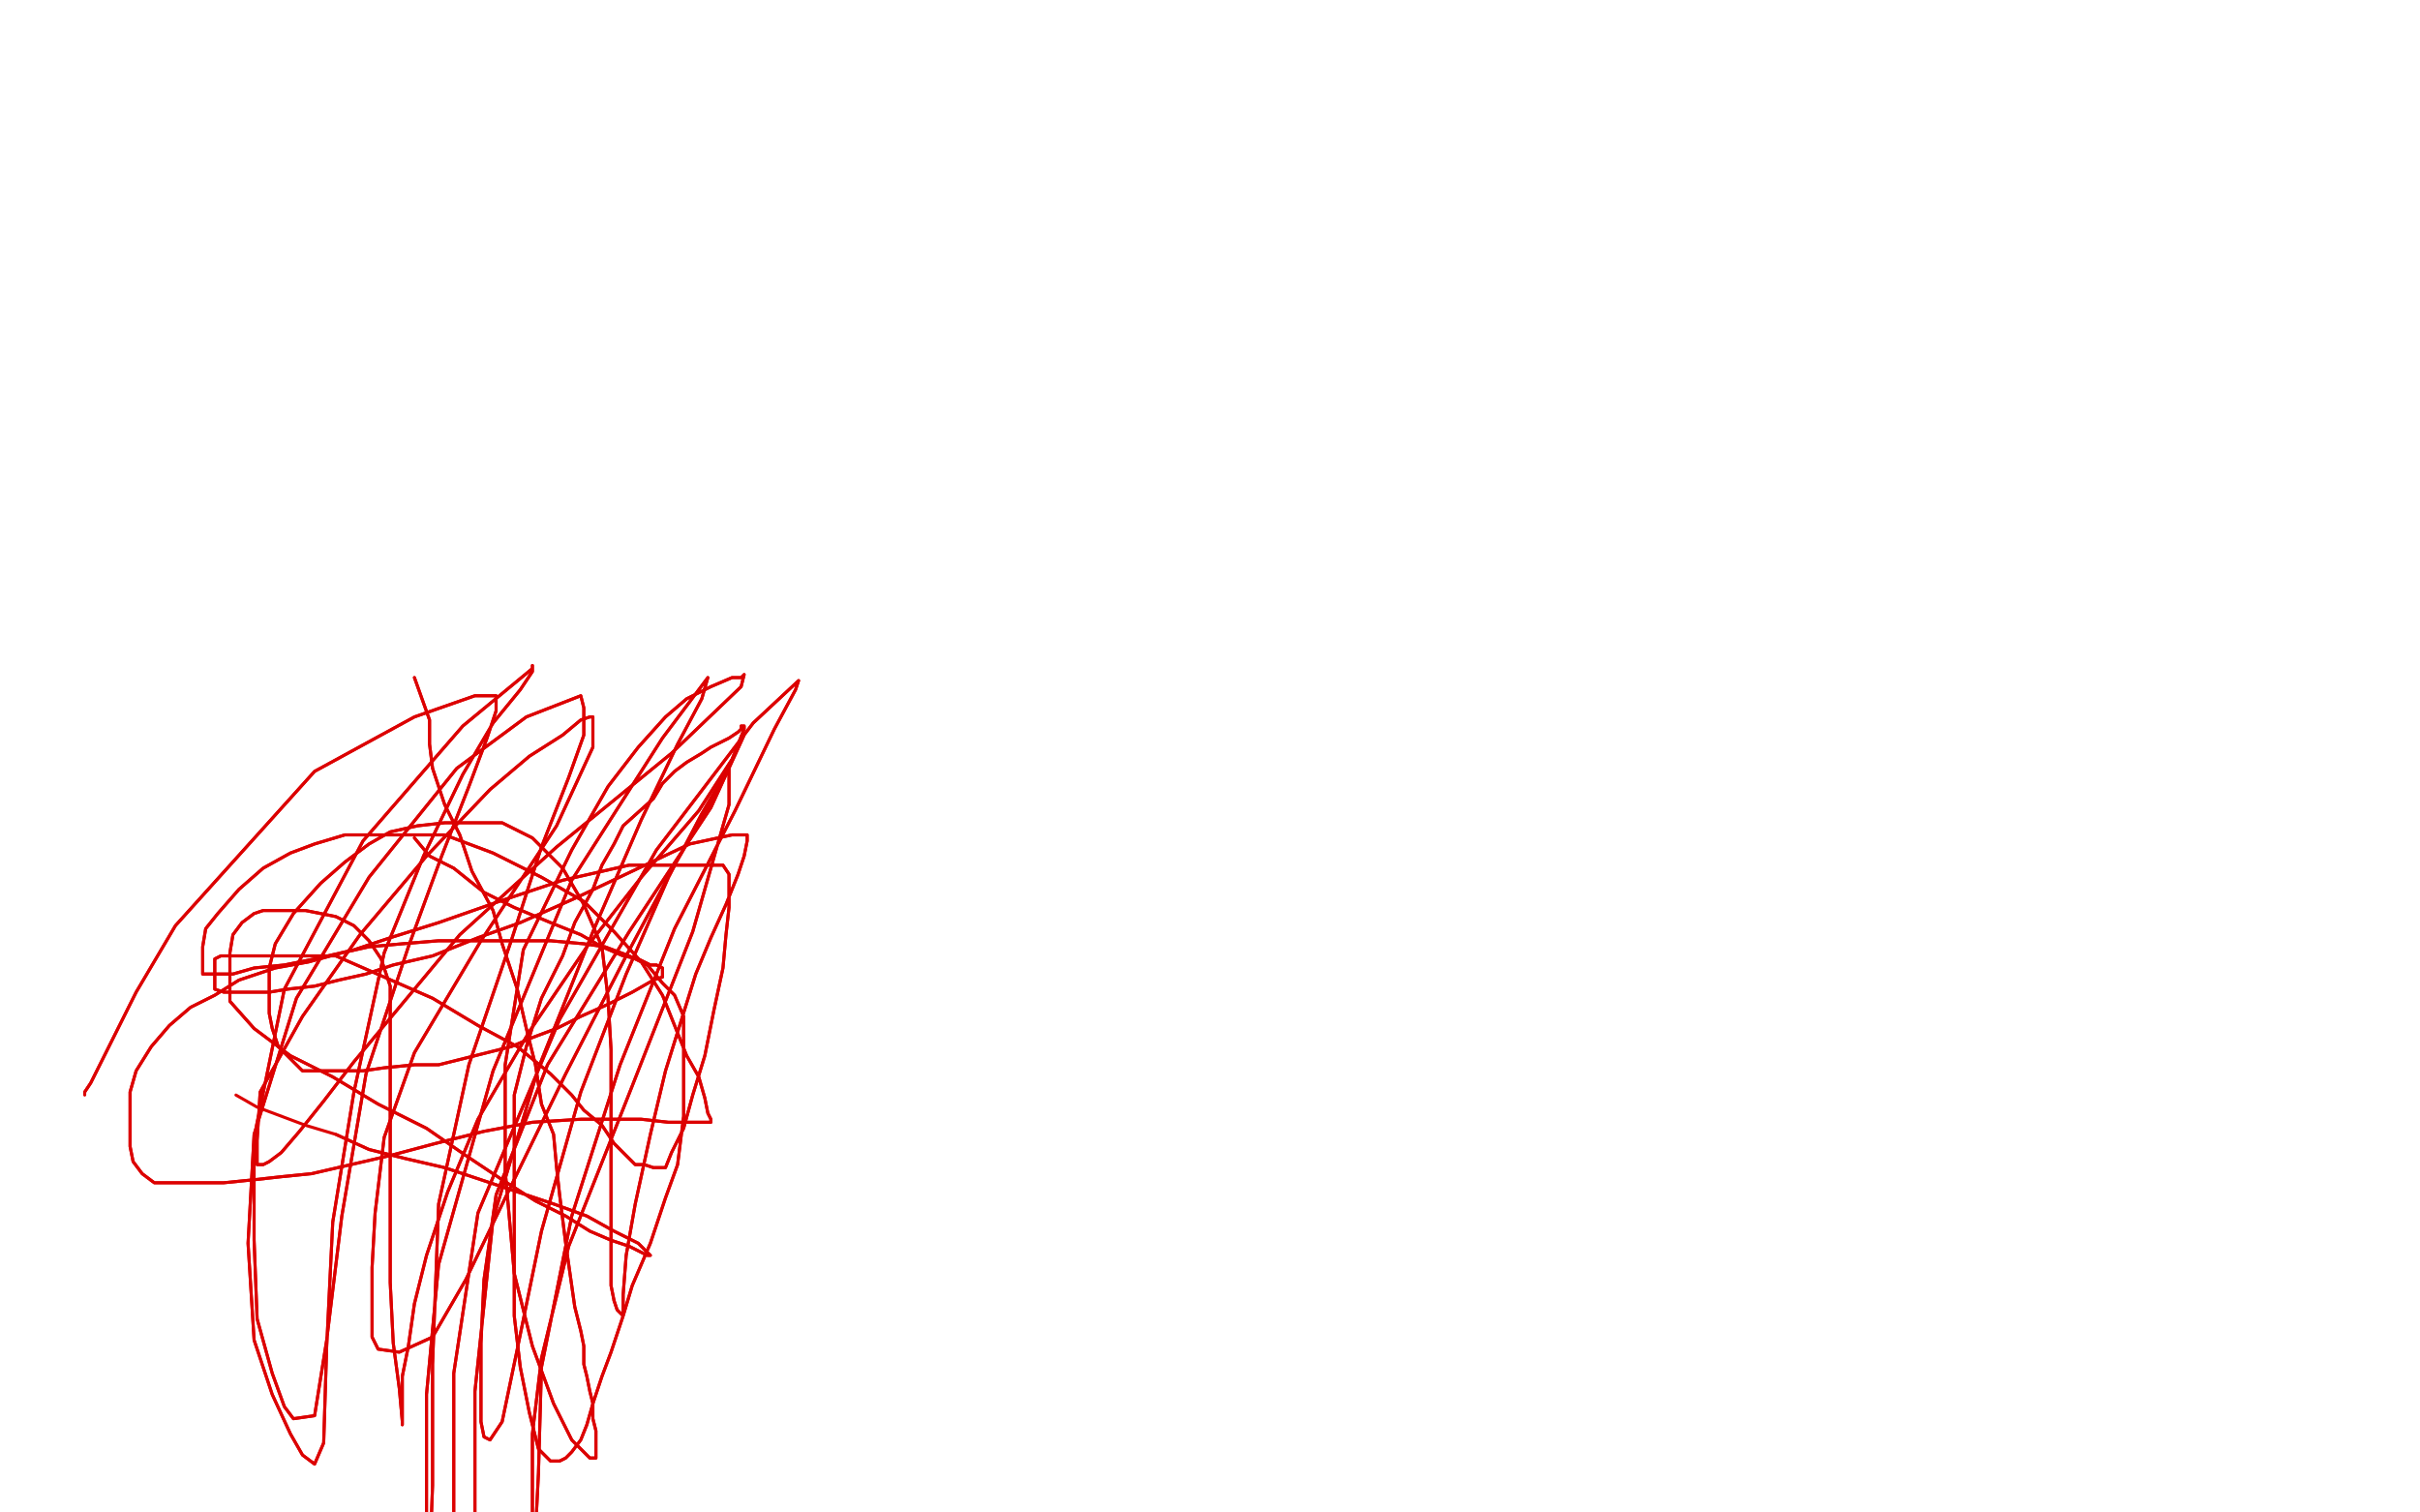<?xml version="1.0" standalone="no"?>
<!DOCTYPE svg PUBLIC "-//W3C//DTD SVG 1.1//EN"
"http://www.w3.org/Graphics/SVG/1.1/DTD/svg11.dtd">

<svg width="800" height="500" version="1.1" xmlns="http://www.w3.org/2000/svg" xmlns:xlink="http://www.w3.org/1999/xlink" style="stroke-antialiasing: false"><desc>This SVG has been created on https://colorillo.com/</desc><rect x='0' y='0' width='800' height='500' style='fill: rgb(255,255,255); stroke-width:0' /><polyline points="137,224 142,238 142,238 142,246 142,246 143,254 143,254 147,266 147,266 152,276 152,276 156,288 156,288 163,301 163,301 166,312 171,327 174,340 177,352 179,365 183,375 184,386 185,395 186,403 187,411 188,418 189,425 190,432 192,440 193,445 193,451 194,455 195,460 196,464 196,469 197,473 197,477 197,479 197,481 197,482 195,482 189,476 183,464 176,445 170,421 167,387 167,352 173,314 189,281 201,260 211,247 220,237 227,231 235,227 242,224 245,224 246,223 245,227 222,249 184,280 152,309 132,333 117,351 107,364 99,374 93,381 89,384 87,385 85,385 85,377 86,361 100,336 119,309 141,283 162,261 175,250 186,243 192,238 195,237 196,237 196,247 184,273 159,311 137,348 127,376 124,401 123,419 123,432 123,442 125,446 132,447 143,442 154,423 168,394 187,355 207,316" style="fill: none; stroke: #dc0000; stroke-width: 1; stroke-linejoin: round; stroke-linecap: round; stroke-antialiasing: false; stroke-antialias: 0; opacity: 1.0"/>
<polyline points="207,316 223,286 238,260 244,247 246,243 235,267 208,308 181,352 164,395 160,423 159,444 159,459 159,470 160,475 162,476 166,470 171,446 179,407 192,361 207,322 221,290 232,269 239,257 241,254 241,266 229,308 209,359 188,412 179,449 176,474 176,491 176,502 176,507 176,508 177,507 178,487 179,452 189,402 205,352 223,307 243,268 256,241 263,228 264,225 249,239 217,281 185,337 158,401 150,454 150,490 150,519 152,539 154,551 155,558 156,558 157,543 157,504 157,460 163,403 178,353 196,308 212,271 224,246 232,231 234,224 219,244 189,291 163,354 145,418 141,461 141,491 141,510 141,522 141,526 142,518 143,491 143,451 145,398 155,352 169,311 179,280 188,257 193,243 193,234 192,230 174,237 151,254 122,290 98,330 84,375 82,411 84,443 90,461 96,474 100,481 104,484 107,477 108,445 110,404 117,361 127,315 140,283 153,256 163,239 172,228 176,222 176,220 176,221 153,240 120,278 94,327 84,376 84,410 85,436 90,454 94,465 97,469 104,468 108,443 113,402 121,355 135,313 146,283 155,260 161,244 164,235 164,230 157,230 137,237 104,255 58,306 45,328 38,342 33,352 30,358 28,361" style="fill: none; stroke: #dc0000; stroke-width: 1; stroke-linejoin: round; stroke-linecap: round; stroke-antialiasing: false; stroke-antialias: 0; opacity: 1.0"/>
<polyline points="137,224 142,238 142,238 142,246 142,246 143,254 143,254 147,266 147,266 152,276 152,276 156,288 156,288 163,301 166,312 171,327 174,340 177,352 179,365 183,375 184,386 185,395 186,403 187,411 188,418 189,425 190,432 192,440 193,445 193,451 194,455 195,460 196,464 196,469 197,473 197,477 197,479 197,481 197,482 195,482 189,476 183,464 176,445 170,421 167,387 167,352 173,314 189,281 201,260 211,247 220,237 227,231 235,227 242,224 245,224 246,223 245,227 222,249 184,280 152,309 132,333 117,351 107,364 99,374 93,381 89,384 87,385 85,385 85,377 86,361 100,336 119,309 141,283 162,261 175,250 186,243 192,238 195,237 196,237 196,247 184,273 159,311 137,348 127,376 124,401 123,419 123,432 123,442 125,446 132,447 143,442 154,423 168,394 187,355 207,316 223,286 238,260 244,247 246,243 235,267 208,308 181,352 164,395 160,423 159,444 159,459 159,470 160,475 162,476 166,470 171,446 179,407 192,361 207,322 221,290 232,269 239,257 241,254 241,266 229,308 209,359 188,412 179,449 176,474 176,491 176,502 176,507 176,508 177,507 178,487 179,452 189,402 205,352 223,307 243,268 256,241 263,228 264,225 249,239 217,281 185,337 158,401 150,454 150,490 150,519 152,539 154,551 155,558 156,558 157,543 157,504 157,460 163,403 178,353 196,308 212,271 224,246 232,231 234,224 219,244 189,291 163,354 145,418 141,461 141,491 141,510 141,522 141,526 142,518 143,491 143,451 145,398 155,352 169,311 179,280 188,257 193,243 193,234 192,230 174,237 151,254 122,290 98,330 84,375 82,411 84,443 90,461 96,474 100,481 104,484 107,477 108,445 110,404 117,361 127,315 140,283 153,256 163,239 172,228 176,222 176,220 176,221 153,240 120,278 94,327 84,376 84,410 85,436 90,454 94,465 97,469 104,468 108,443 113,402 121,355 135,313 146,283 155,260 161,244 164,235 164,230 157,230 137,237 104,255 58,306 45,328 38,342 33,352 30,358 28,361 28,362" style="fill: none; stroke: #dc0000; stroke-width: 1; stroke-linejoin: round; stroke-linecap: round; stroke-antialiasing: false; stroke-antialias: 0; opacity: 1.0"/>
<polyline points="137,277 142,283 142,283 150,287 150,287 160,295 160,295 170,300 170,300 182,305 182,305 192,309 192,309 199,313 199,313 206,316 211,317 215,319 217,319 219,320 219,322 219,323 216,324 209,328 201,332 192,336 184,340 176,343 169,346 161,348 153,350 145,352 137,352 127,353 120,354 113,354 106,354 100,354 96,350 92,346 90,340 89,335 89,328 89,320 91,312 97,302 106,292 114,285 122,279 129,275 138,273 147,272 157,272 166,272 176,277 186,287 193,299 199,313 201,330 202,347 202,363 202,377 202,391 202,401 202,410 202,418 202,425 203,430" style="fill: none; stroke: #dc0000; stroke-width: 1; stroke-linejoin: round; stroke-linecap: round; stroke-antialiasing: false; stroke-antialias: 0; opacity: 1.0"/>
<polyline points="203,430 204,433 205,434 206,435 206,428 207,415 210,398 215,375 220,354 225,338 230,322 235,310 240,299 244,289 246,283 247,278 247,276 242,276 228,279 209,288 190,297 172,305 158,310 143,316 130,319 121,322 112,324 104,326 95,327 89,328 84,328 77,328 74,328 71,327 71,323 71,320 71,317 73,316 81,316 96,316 111,316 127,323 143,330 158,339 171,346 182,355 189,362 193,367 199,372 203,378 207,382 210,385 213,385 216,386 218,386 220,386 222,381 226,373 229,362 233,349 236,334 239,320 240,309 241,300 241,293 241,289 239,286 235,286 223,286 208,286 186,291 165,298 145,305 129,310 117,314 104,317 94,319 84,320 77,322 72,322 68,322 67,322 67,318 67,313 68,307 72,302 79,294 87,287 96,282 104,279 114,276 130,276 147,276 163,282 179,290 193,298 203,308 212,318 219,329 223,339 227,349 231,356 233,363 234,368 235,370 235,371 233,371 227,371 221,371 212,370 203,370 192,370 176,371 160,374 144,378 129,382 116,385 103,388 93,389 84,390 74,391 68,391 61,391 56,391 51,391 47,388 44,384 43,379 43,372 43,366 43,361 45,354 50,346 56,339 63,333 71,329 79,324 91,320 102,318 113,315 122,313 133,312 145,311 158,311 170,311 182,311 193,312 200,313 208,316 214,319 219,325 223,329 226,336 226,346 226,357 226,369 224,385 220,396 215,411 209,425 206,435 202,447 199,455 196,464 194,471 192,476 189,480 187,482 185,483 182,483 178,479 175,467 172,452 170,435 170,417 170,398 170,380 170,362 174,346 179,330 186,316 190,305 196,294 199,286 203,279 206,273 216,264 219,259 223,255 227,252 232,249 235,247 239,245 241,244 244,242 245,241 245,240 246,240 246,241 242,251 231,268 212,290 194,313 175,341 158,370 148,394 141,415 137,431 135,445 133,455 133,463 133,467 133,470 133,471 133,470 132,459 130,444 129,424 129,403 129,382 129,363 129,350 129,337 129,326 126,317 122,311 117,306 111,303 106,302 101,301 97,301 93,301 87,301 84,302 80,305 77,309 76,315 76,323 76,331 84,340 96,349 110,356 125,365 141,373 154,382 166,390 177,397 187,402 195,407 202,410 208,412 212,414 214,415 215,415 211,411 203,407 194,402 183,398 171,394 159,390 147,386 134,383 122,380 111,375" style="fill: none; stroke: #dc0000; stroke-width: 1; stroke-linejoin: round; stroke-linecap: round; stroke-antialiasing: false; stroke-antialias: 0; opacity: 1.0"/>
<polyline points="137,277 142,283 142,283 150,287 150,287 160,295 160,295 170,300 170,300 182,305 182,305 192,309 192,309 199,313 206,316 211,317 215,319 217,319 219,320 219,322 219,323 216,324 209,328 201,332 192,336 184,340 176,343 169,346 161,348 153,350 145,352 137,352 127,353 120,354 113,354 106,354 100,354 96,350 92,346 90,340 89,335 89,328 89,320 91,312 97,302 106,292 114,285 122,279 129,275 138,273 147,272 157,272 166,272 176,277 186,287 193,299 199,313 201,330 202,347 202,363 202,377 202,391 202,401 202,410 202,418 202,425 203,430 204,433 205,434 206,435 206,428 207,415 210,398 215,375 220,354 225,338 230,322 235,310 240,299 244,289 246,283 247,278 247,276 242,276 228,279 209,288 190,297 172,305 158,310 143,316 130,319 121,322 112,324 104,326 95,327 89,328 84,328 77,328 74,328 71,327 71,323 71,320 71,317 73,316 81,316 96,316 111,316 127,323 143,330 158,339 171,346 182,355 189,362 193,367 199,372 203,378 207,382 210,385 213,385 216,386 218,386 220,386 222,381 226,373 229,362 233,349 236,334 239,320 240,309 241,300 241,293 241,289 239,286 235,286 223,286 208,286 186,291 165,298 145,305 129,310 117,314 104,317 94,319 84,320 77,322 72,322 68,322 67,322 67,318 67,313 68,307 72,302 79,294 87,287 96,282 104,279 114,276 130,276 147,276 163,282 179,290 193,298 203,308 212,318 219,329 223,339 227,349 231,356 233,363 234,368 235,370 235,371 233,371 227,371 221,371 212,370 203,370 192,370 176,371 160,374 144,378 129,382 116,385 103,388 93,389 84,390 74,391 68,391 61,391 56,391 51,391 47,388 44,384 43,379 43,372 43,366 43,361 45,354 50,346 56,339 63,333 71,329 79,324 91,320 102,318 113,315 122,313 133,312 145,311 158,311 170,311 182,311 193,312 200,313 208,316 214,319 219,325 223,329 226,336 226,346 226,357 226,369 224,385 220,396 215,411 209,425 206,435 202,447 199,455 196,464 194,471 192,476 189,480 187,482 185,483 182,483 178,479 175,467 172,452 170,435 170,417 170,398 170,380 170,362 174,346 179,330 186,316 190,305 196,294 199,286 203,279 206,273 216,264 219,259 223,255 227,252 232,249 235,247 239,245 241,244 244,242 245,241 245,240 246,240 246,241 242,251 231,268 212,290 194,313 175,341 158,370 148,394 141,415 137,431 135,445 133,455 133,463 133,467 133,470 133,471 133,470 132,459 130,444 129,424 129,403 129,382 129,363 129,350 129,337 129,326 126,317 122,311 117,306 111,303 106,302 101,301 97,301 93,301 87,301 84,302 80,305 77,309 76,315 76,323 76,331 84,340 96,349 110,356 125,365 141,373 154,382 166,390 177,397 187,402 195,407 202,410 208,412 212,414 214,415 215,415 211,411 203,407 194,402 183,398 171,394 159,390 147,386 134,383 122,380 111,375 101,372 93,369 85,366 78,362" style="fill: none; stroke: #dc0000; stroke-width: 1; stroke-linejoin: round; stroke-linecap: round; stroke-antialiasing: false; stroke-antialias: 0; opacity: 1.0"/>
</svg>
